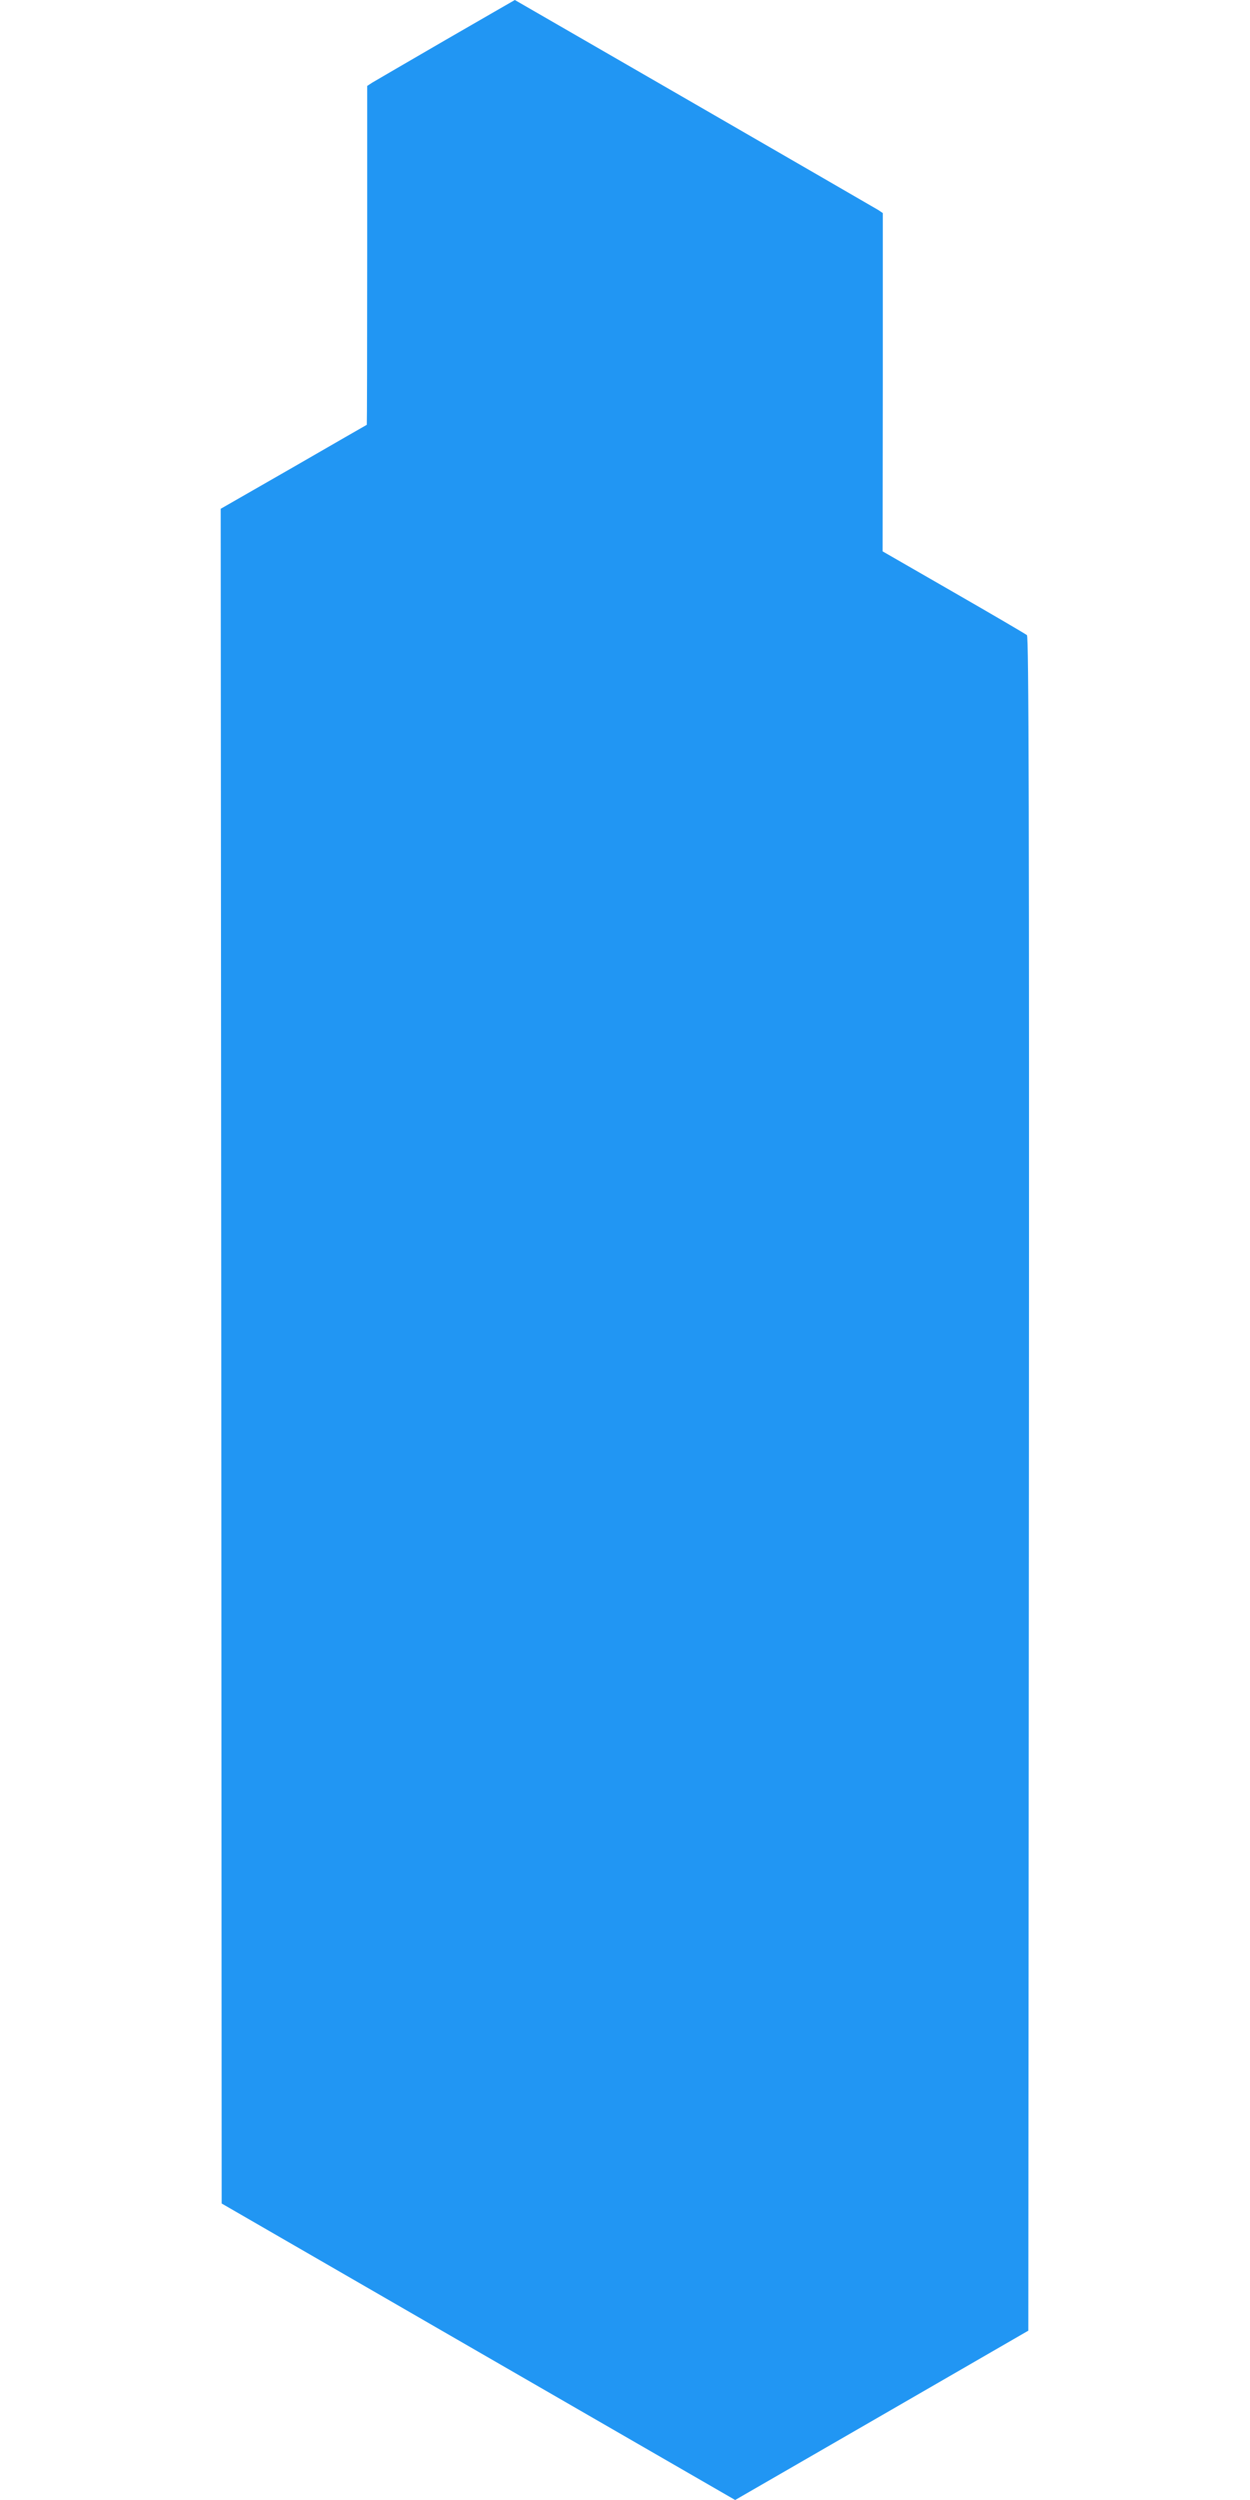 <?xml version="1.0" standalone="no"?>
<!DOCTYPE svg PUBLIC "-//W3C//DTD SVG 20010904//EN"
 "http://www.w3.org/TR/2001/REC-SVG-20010904/DTD/svg10.dtd">
<svg version="1.0" xmlns="http://www.w3.org/2000/svg"
 width="640pt" height="1280pt" viewBox="0 0 640 1280"
 preserveAspectRatio="xMidYMid meet">
<g transform="translate(0,1280) scale(0.1,-0.1)"
fill="#2196f3" stroke="none">
<path d="M2284 12597 c-193 -112 -363 -211 -378 -220 l-26 -17 0 -867 c0 -476
-1 -867 -2 -868 -2 -1 -171 -98 -375 -216 l-373 -214 3 -4339 2 -4338 1314
-759 1315 -759 750 433 751 434 3 4335 c2 3461 -1 4338 -10 4346 -7 6 -176
105 -376 220 l-363 209 1 866 0 866 -22 15 c-21 13 -1861 1076 -1862 1076 -1
0 -159 -92 -352 -203z"/>
</g>
</svg>
